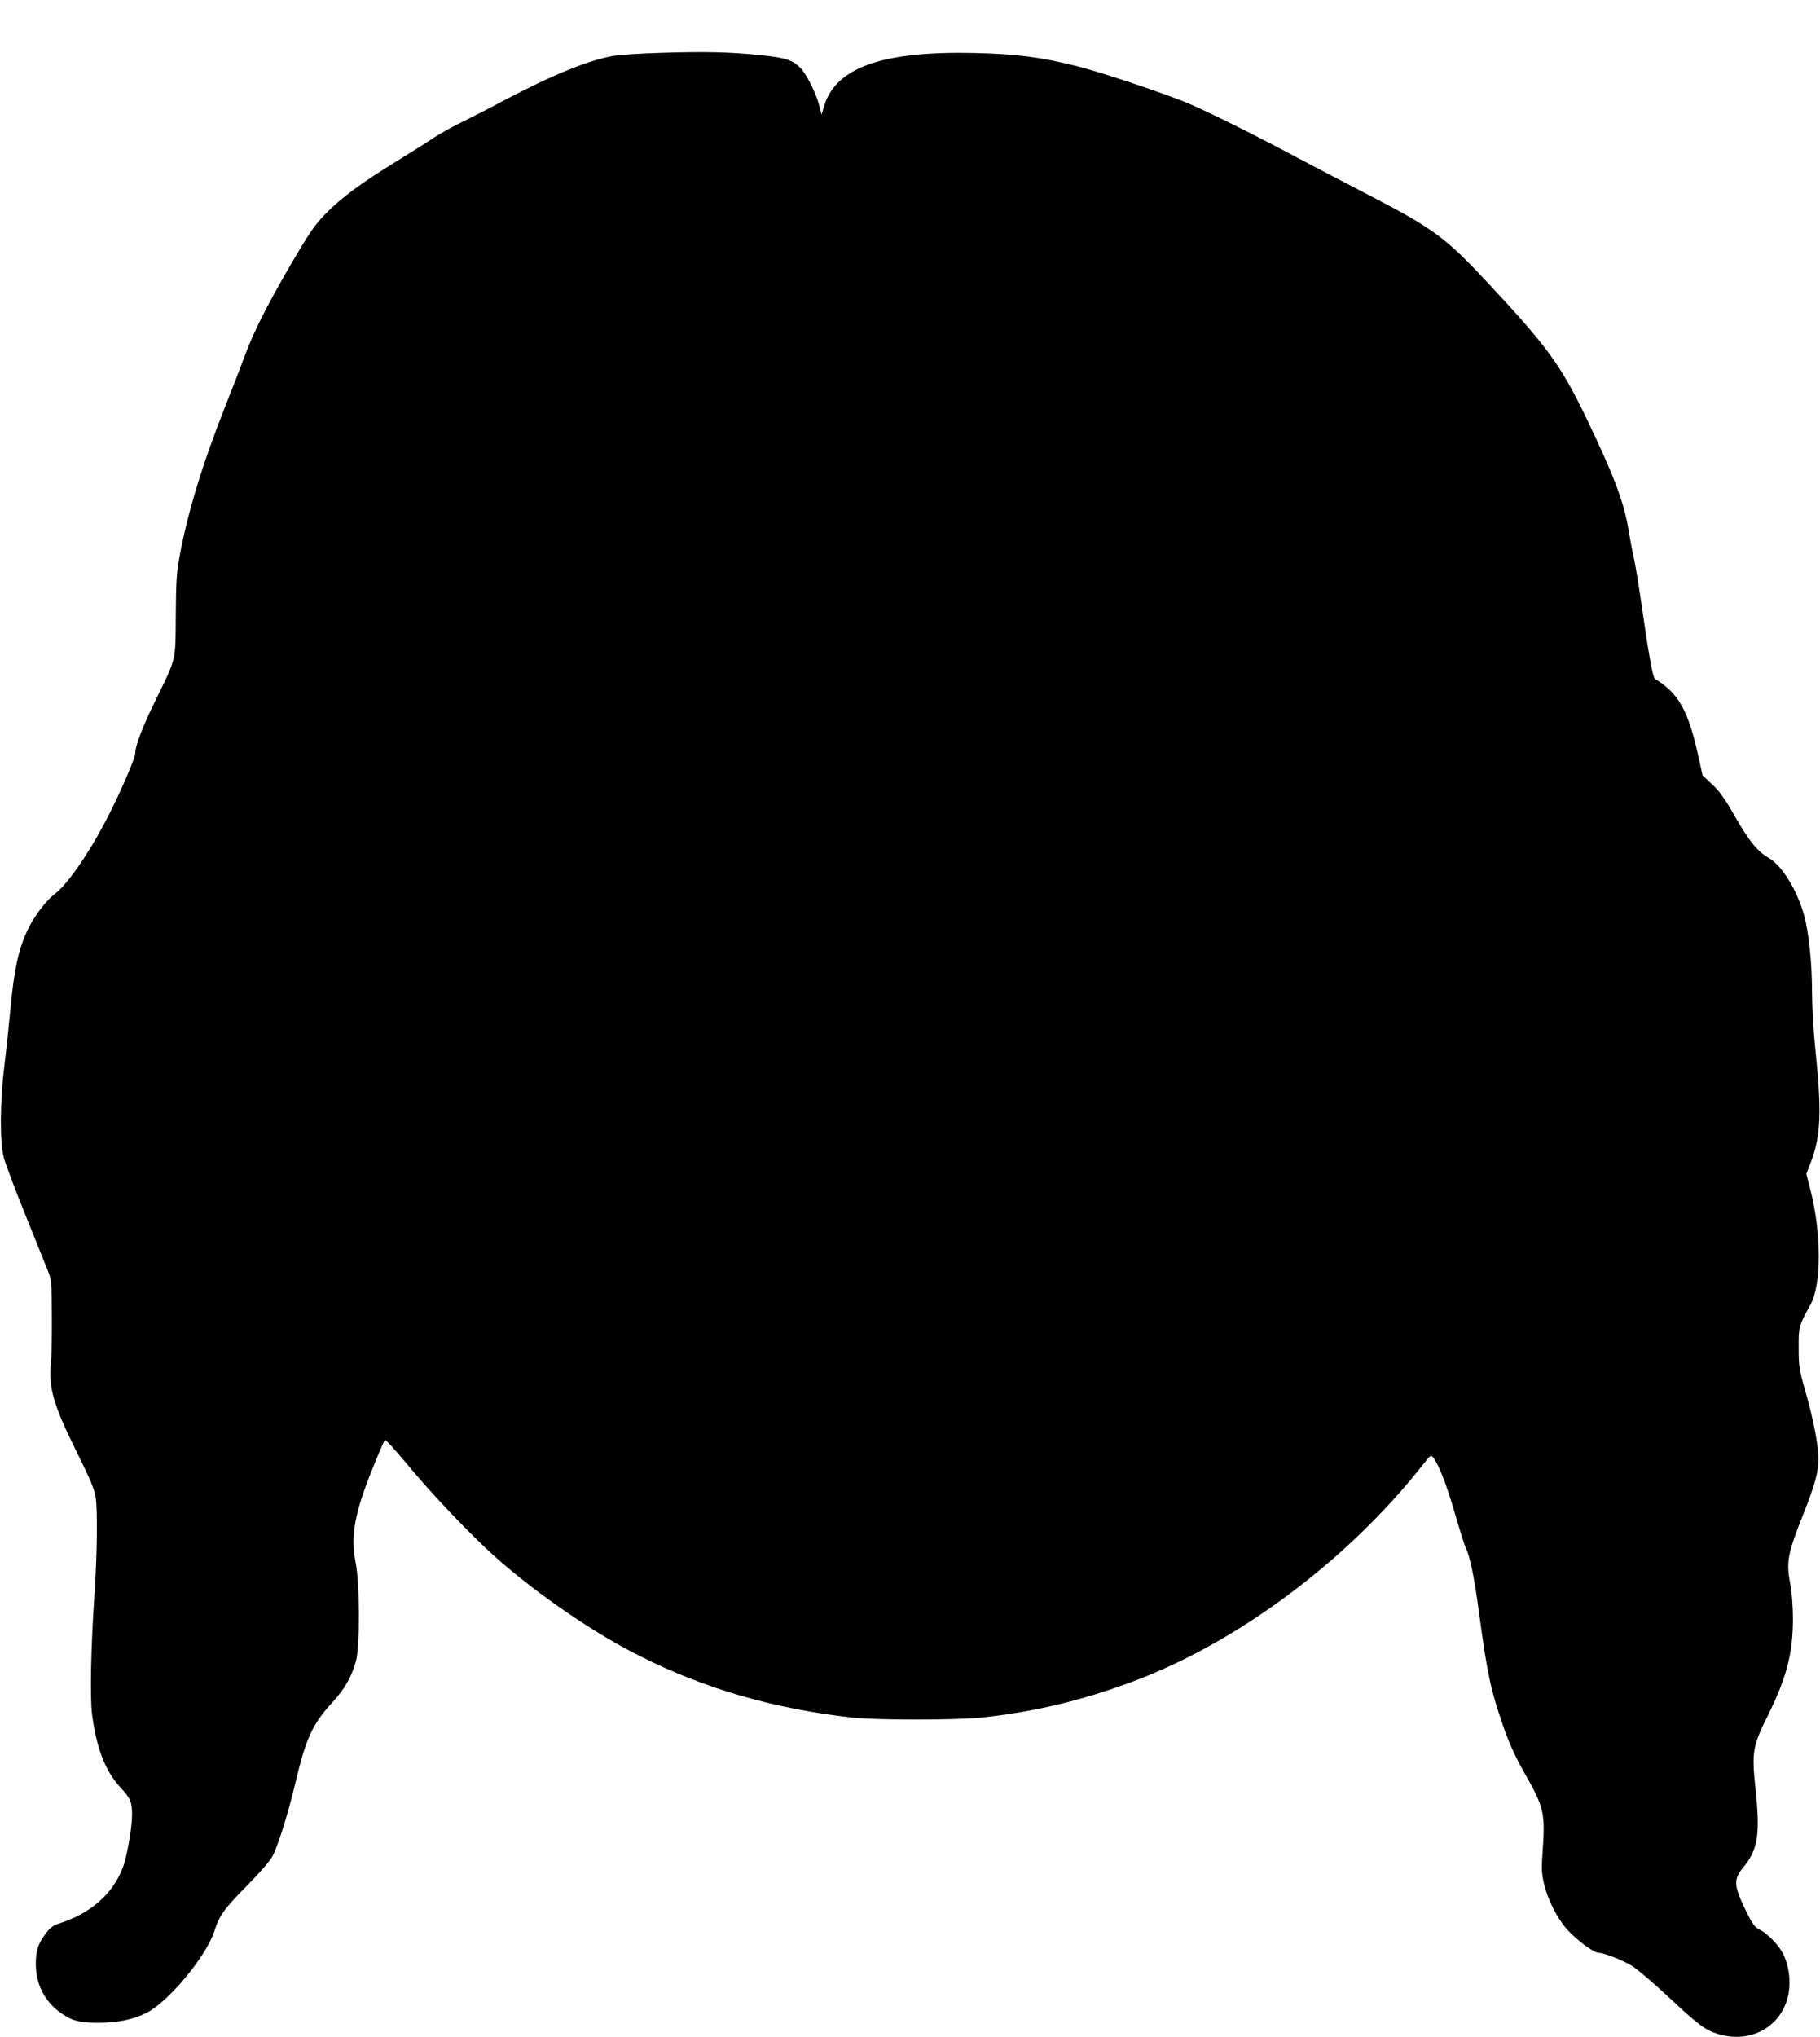 <?xml version="1.0" standalone="no"?>
<!DOCTYPE svg PUBLIC "-//W3C//DTD SVG 20010904//EN"
 "http://www.w3.org/TR/2001/REC-SVG-20010904/DTD/svg10.dtd">
<svg version="1.0" xmlns="http://www.w3.org/2000/svg"
 width="1144pt" height="1280pt" viewBox="0 0 1144 1280"
 preserveAspectRatio="xMidYMid meet">
<g transform="translate(0,1280) scale(0.1,-0.1)"
fill="#000000" stroke="none">
<path d="M4155 12468 c-121 -3 -253 -12 -293 -18 -154 -25 -387 -119 -692
-280 -85 -46 -207 -108 -270 -139 -63 -31 -142 -75 -176 -98 -33 -23 -139 -89
-234 -148 -224 -138 -346 -228 -445 -330 -69 -71 -99 -115 -219 -320 -151
-260 -236 -429 -289 -575 -19 -52 -73 -192 -120 -310 -144 -363 -239 -676
-288 -945 -19 -100 -23 -161 -24 -370 -2 -293 4 -267 -125 -530 -84 -171 -130
-291 -130 -339 0 -31 -105 -272 -184 -421 -114 -218 -245 -405 -323 -463 -51
-38 -123 -132 -163 -212 -62 -125 -91 -254 -115 -515 -9 -99 -26 -259 -38
-355 -27 -219 -29 -473 -4 -570 9 -36 70 -200 137 -365 66 -165 131 -325 143
-355 20 -50 22 -74 23 -280 1 -124 -2 -256 -6 -293 -15 -158 15 -264 163 -562
83 -167 111 -234 118 -280 13 -91 10 -354 -7 -610 -23 -340 -29 -654 -15 -760
28 -212 83 -352 176 -454 65 -69 75 -93 75 -174 0 -84 -33 -270 -60 -337 -65
-164 -201 -282 -396 -345 -40 -13 -58 -26 -86 -63 -50 -68 -63 -107 -63 -192
0 -125 54 -233 153 -305 70 -51 120 -65 236 -65 125 0 221 20 306 62 140 70
380 360 429 518 29 93 62 139 207 285 75 76 140 151 156 180 36 68 98 267 143
455 67 285 107 374 234 513 77 84 120 158 148 258 26 91 25 491 -2 624 -33
165 -5 313 111 598 36 89 69 165 73 170 4 4 67 -65 140 -153 141 -170 343
-385 500 -533 254 -239 651 -517 962 -672 411 -207 845 -332 1334 -387 157
-17 650 -17 815 0 323 34 623 105 939 222 667 246 1361 764 1836 1368 46 59
50 62 63 45 37 -47 86 -175 137 -352 31 -106 62 -206 70 -221 24 -47 53 -185
80 -391 54 -398 74 -495 155 -728 36 -104 73 -185 130 -287 129 -227 134 -251
115 -521 -6 -80 -4 -118 10 -178 22 -98 81 -215 145 -288 60 -67 168 -147 198
-147 33 0 146 -44 208 -81 32 -19 130 -102 218 -184 202 -189 243 -220 324
-245 223 -69 430 65 449 289 6 75 -8 153 -39 215 -27 54 -100 129 -145 150
-33 16 -45 31 -93 129 -72 148 -74 190 -12 264 92 111 107 205 77 492 -25 233
-19 269 79 465 117 238 156 388 156 606 0 73 -7 162 -15 207 -29 149 -20 197
81 451 73 185 94 261 94 347 0 85 -31 245 -81 420 -40 140 -43 159 -43 275 -1
133 1 140 73 270 72 128 71 455 -2 735 l-23 89 28 72 c64 167 70 321 28 719
-11 107 -20 260 -20 350 0 183 -20 376 -50 485 -44 156 -137 309 -219 357 -74
43 -126 107 -213 259 -65 114 -96 158 -144 204 l-62 58 -27 122 c-62 284 -125
396 -273 485 -13 8 -42 172 -82 455 -17 118 -39 253 -49 300 -11 47 -26 129
-35 183 -28 173 -95 348 -268 707 -160 330 -242 442 -617 844 -265 284 -340
339 -739 546 -136 70 -341 178 -457 239 -299 160 -613 314 -719 355 -194 75
-532 187 -666 220 -225 57 -384 77 -645 83 -576 13 -869 -90 -944 -331 l-17
-56 -13 52 c-17 70 -72 184 -110 230 -50 59 -97 75 -266 92 -188 19 -340 23
-620 14z"/>
</g>
</svg>
